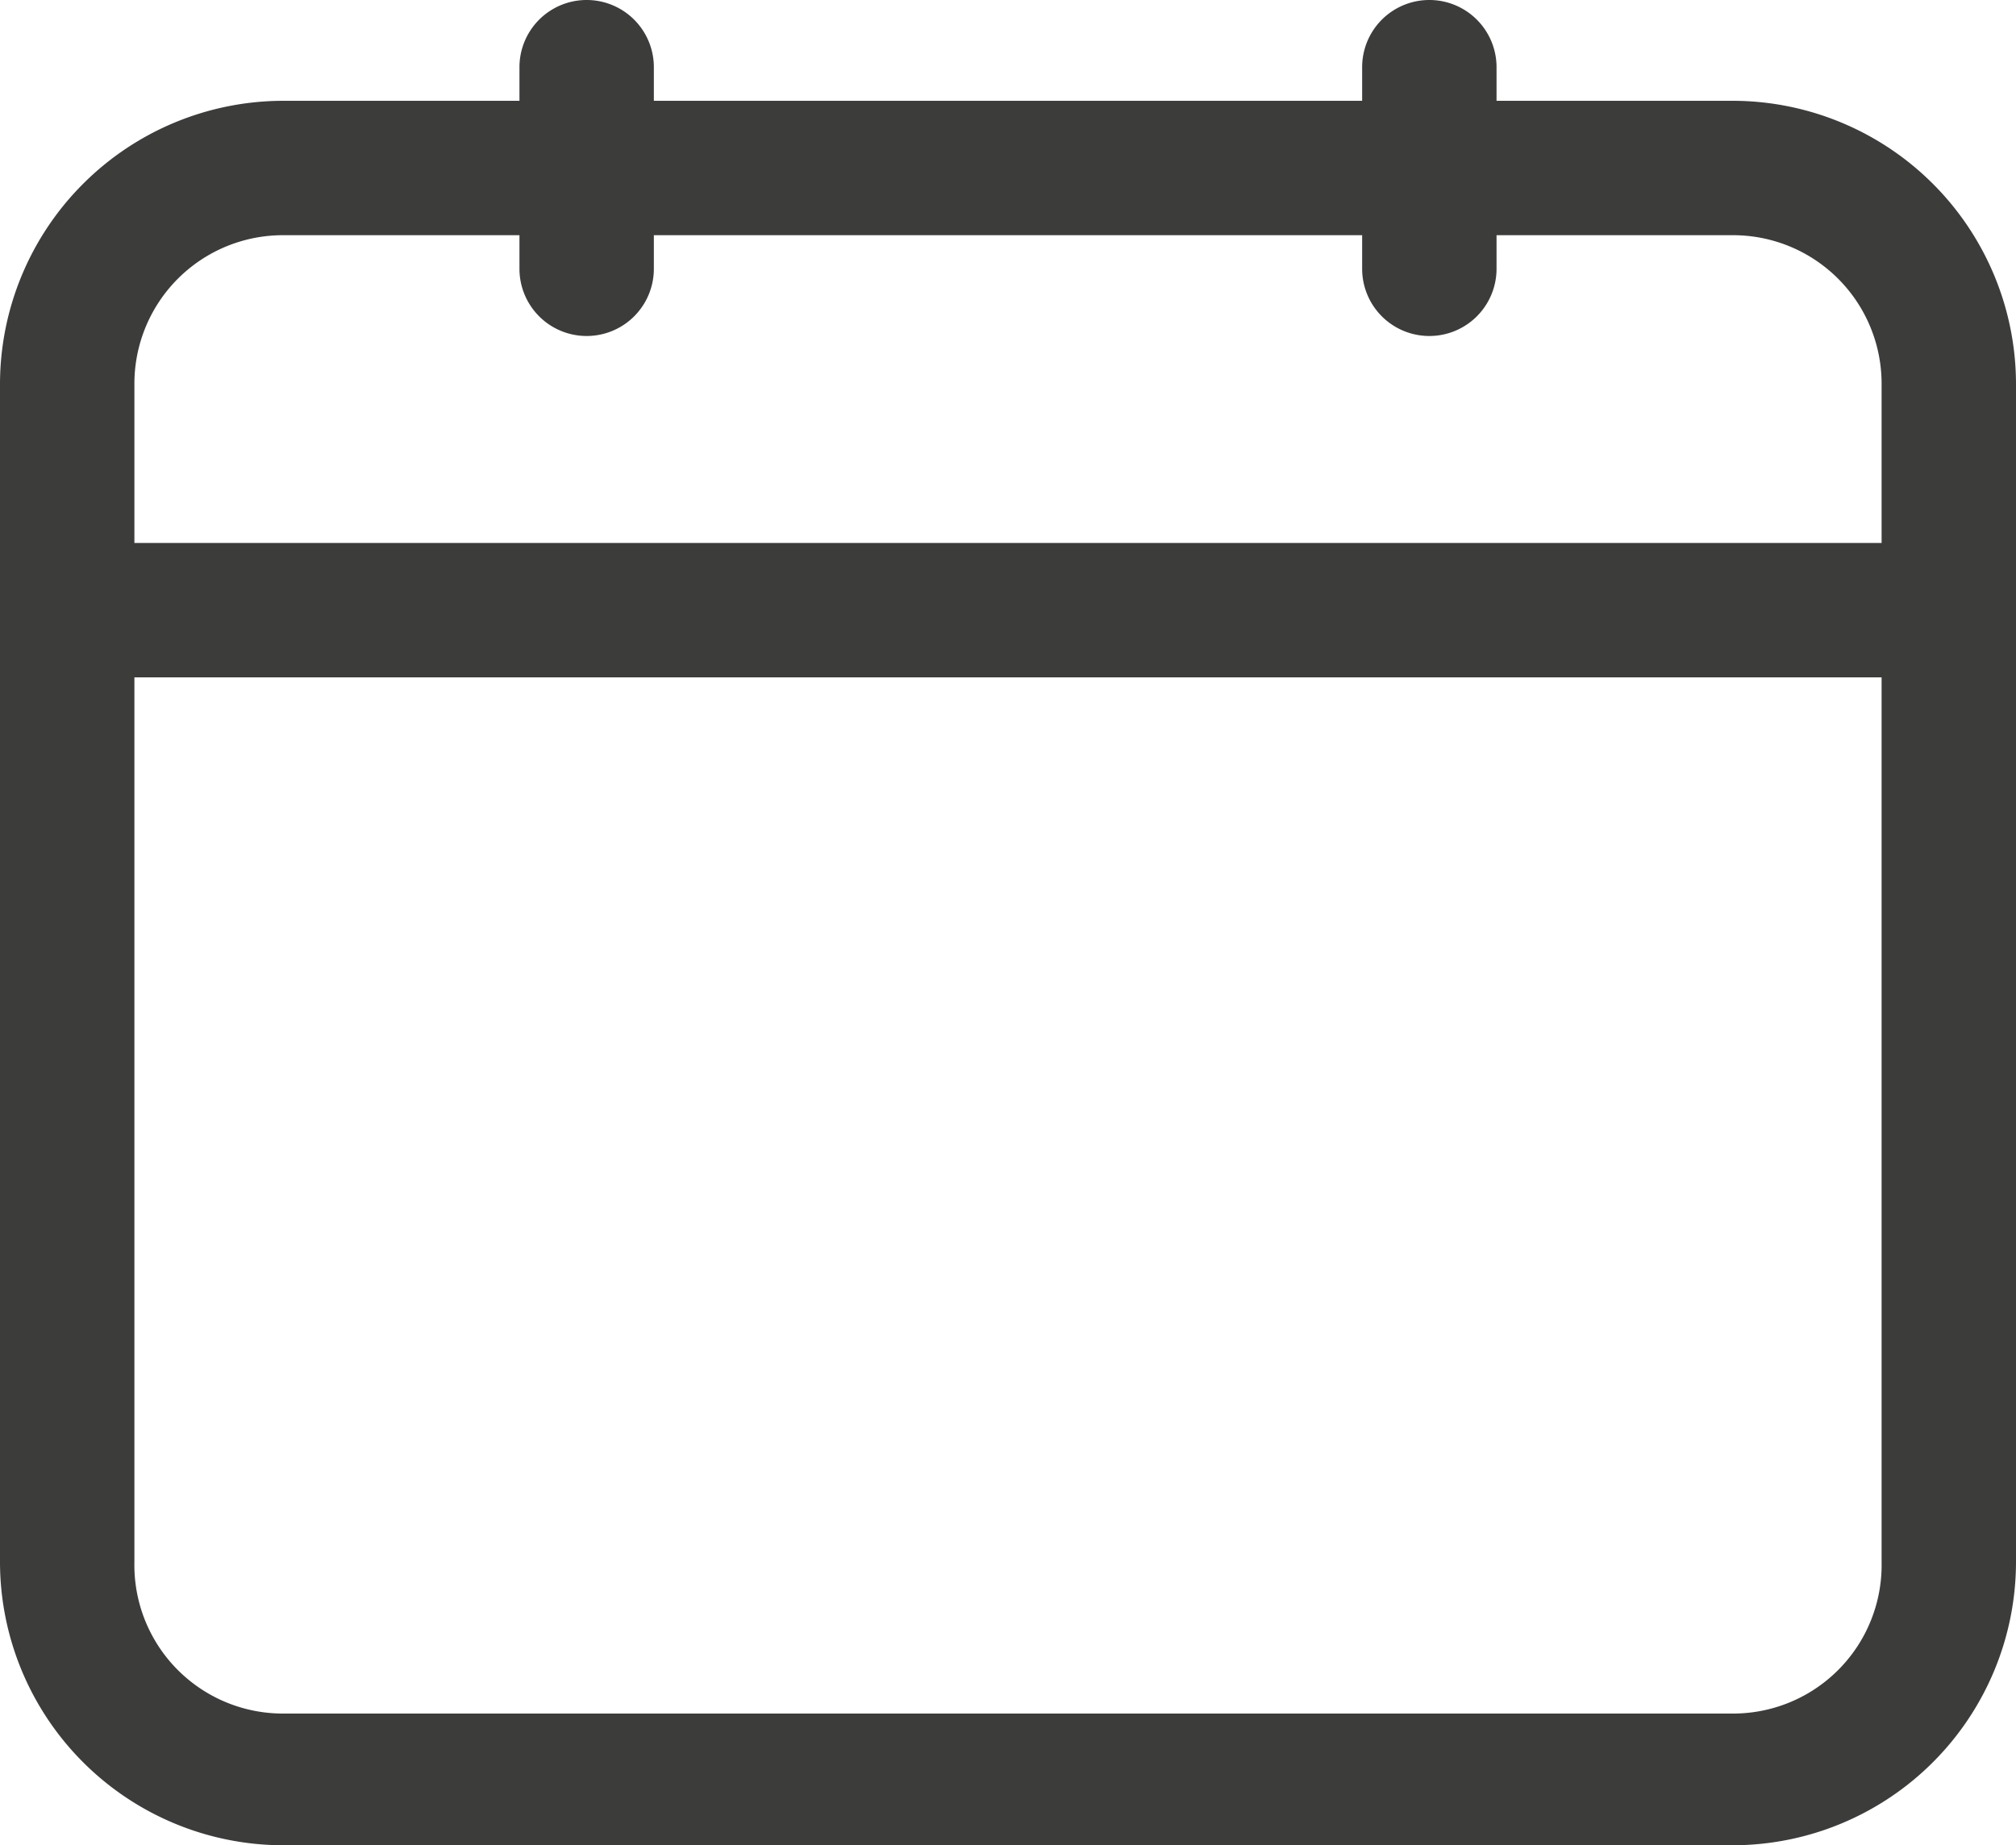 <svg xmlns="http://www.w3.org/2000/svg" width="30" height="27.46" viewBox="0 0 30 27.46">
  <g id="icon-calendar" transform="translate(-1 -2.75)">
    <path id="Path_2063" data-name="Path 2063" d="M26.79,4.25H23.27v-.5a1,1,0,1,0-2,0v.5H10.73v-.5a1,1,0,1,0-2,0v.5H5.21A4.22,4.22,0,0,0,1,8.46V26a4.22,4.22,0,0,0,4.21,4.21H26.79A4.22,4.22,0,0,0,31,26V8.46a4.22,4.22,0,0,0-4.21-4.21Zm-21.58,2H8.73v.5a1,1,0,0,0,2,0v-.5H21.27v.5a1,1,0,0,0,2,0v-.5h3.52A2.21,2.21,0,0,1,29,8.46v2.37H3V8.46A2.21,2.21,0,0,1,5.21,6.25Zm21.58,22H5.21A2.21,2.21,0,0,1,3,26V12.83H29V26a2.21,2.21,0,0,1-2.21,2.25Z" fill="#3c3c3b"/>
  </g>
</svg>
